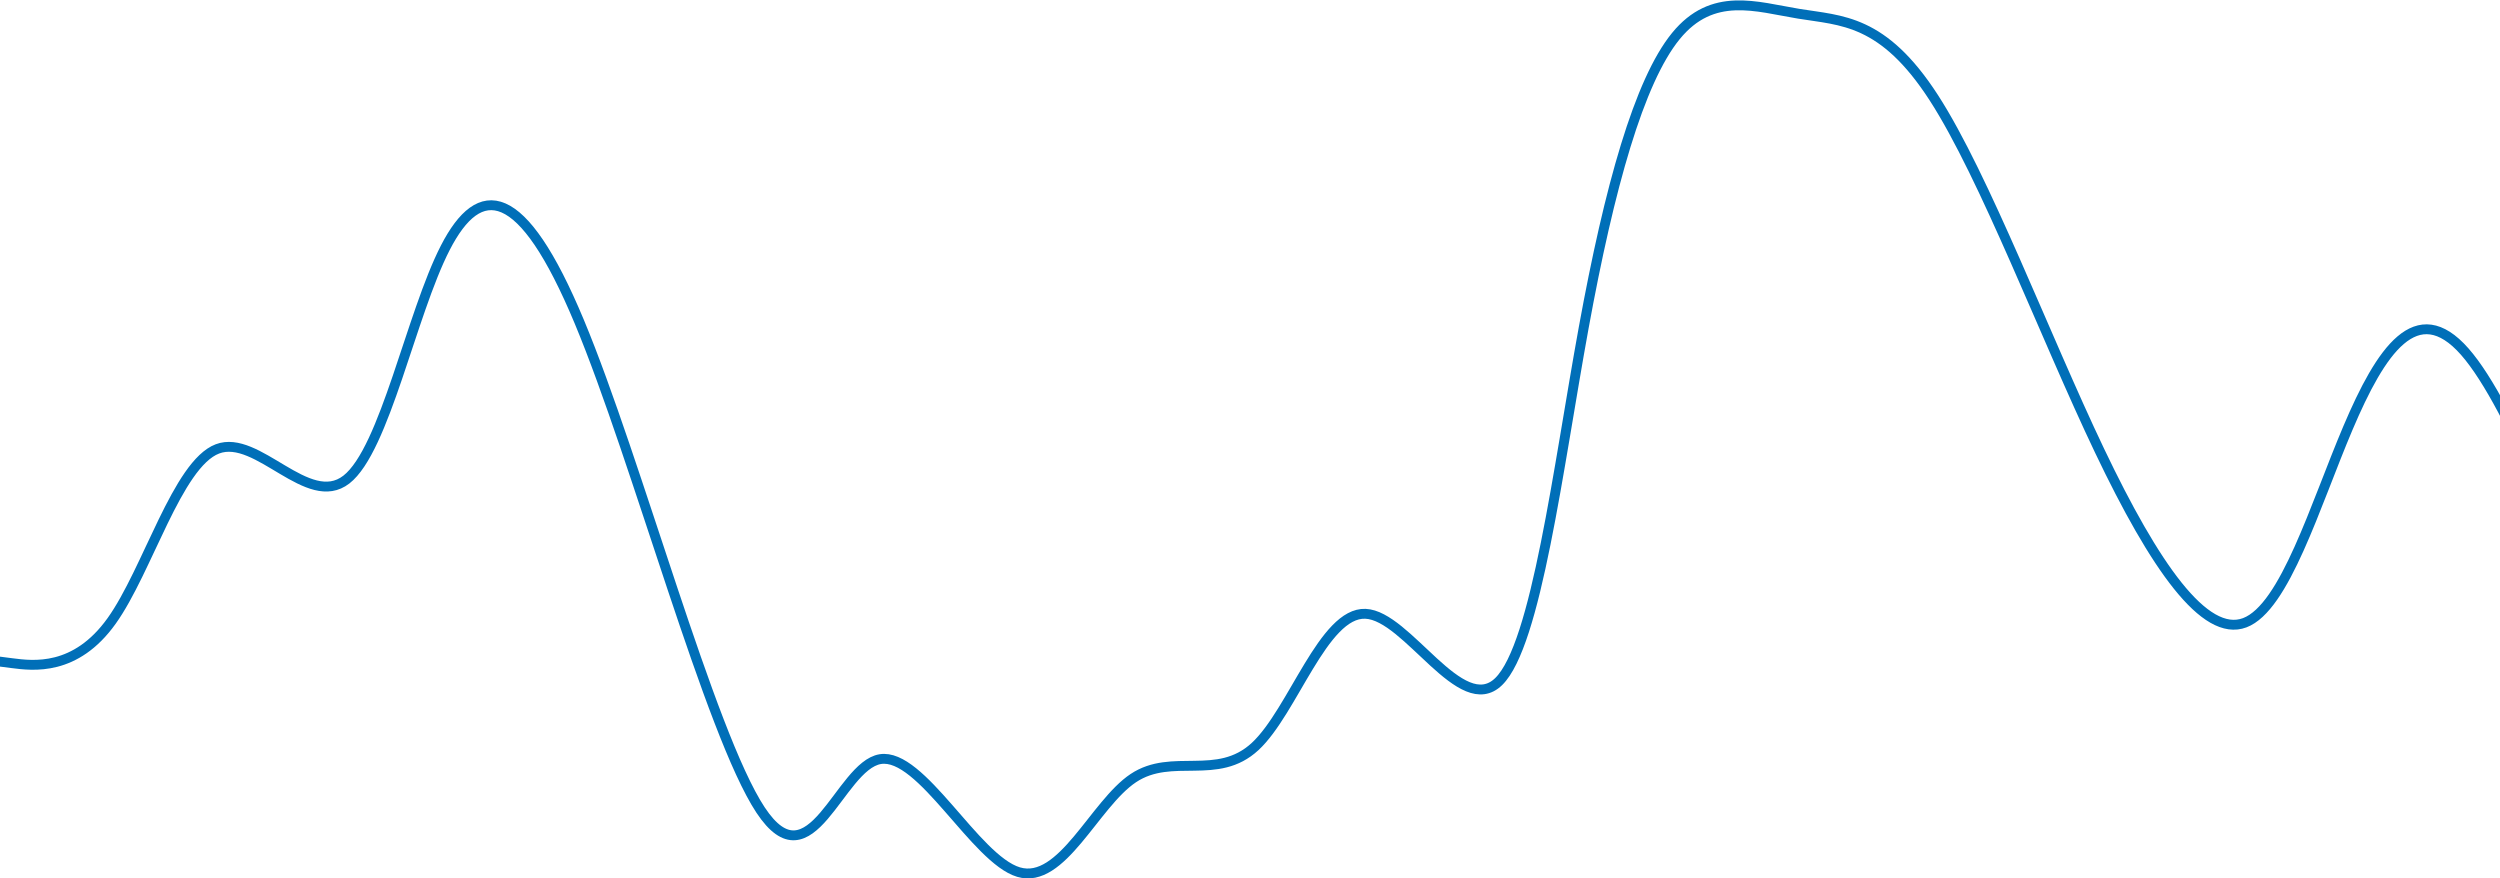 <svg width="1440" height="506" viewBox="0 0 1440 506" fill="none" xmlns="http://www.w3.org/2000/svg">
<path d="M-5.381 380.398L6.844 381.979C19.069 383.56 43.52 386.721 64.29 357.672C85.061 328.623 102.151 267.363 125.235 258.563C148.319 249.764 177.397 293.424 199.521 276.225C221.646 259.025 236.816 180.964 256.528 142.651C276.24 104.338 300.494 105.772 333.67 185.303C366.846 264.834 408.945 422.463 438.072 466.557C467.2 510.651 483.355 441.21 506.994 437.268C530.633 433.326 561.756 494.883 586.696 502.328C611.636 509.773 630.393 463.105 652.78 448.201C675.167 433.298 701.182 450.16 722.966 429.974C744.749 409.789 762.299 352.557 786.502 353.545C810.704 354.533 841.558 413.741 863.231 392.594C884.905 371.447 897.397 269.944 912.211 188.76C927.025 107.576 944.16 46.709 965.288 20.789C986.416 -5.131 1011.54 3.895 1036.09 7.923C1060.64 11.95 1084.61 10.978 1113.88 56.297C1143.15 101.616 1177.7 193.224 1209.39 259.677C1241.07 326.129 1269.88 367.425 1292.97 358.702C1316.06 349.979 1333.44 291.236 1352.42 246.511C1371.4 201.786 1391.98 171.078 1419.66 202.497C1447.34 233.916 1482.11 327.462 1499.5 374.235L1516.89 421.008" stroke="#006FB8" stroke-width="5.682"/>
</svg>
